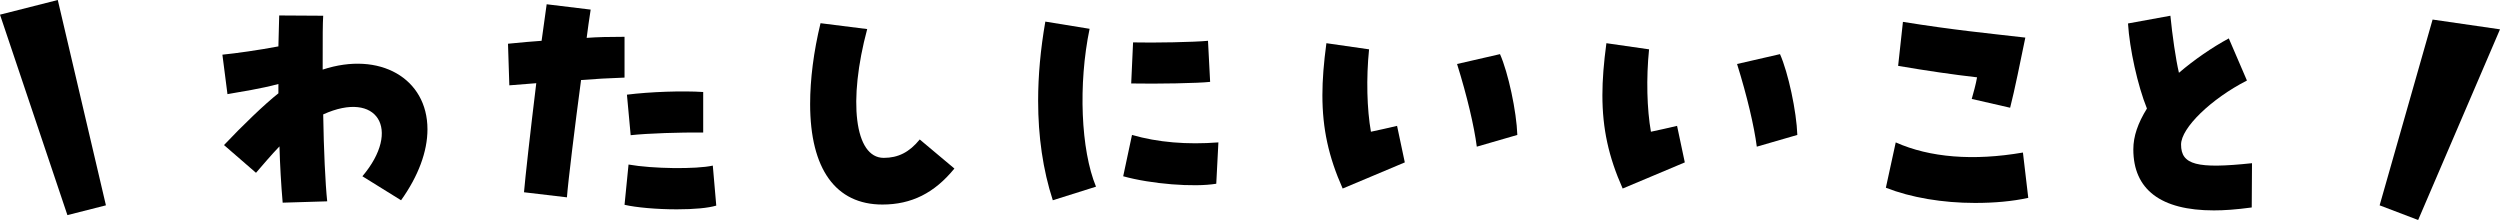 <svg width="375" height="33" viewBox="0 0 375 33" fill="none" xmlns="http://www.w3.org/2000/svg">
<path d="M332.08 31.56C324.12 31.56 320 28.44 320 22.4C320 20.44 320.68 18.48 322.04 16.28C320.64 12.8 319.44 7.36 319.2 3.52L325.56 2.36C325.84 5.24 326.36 8.88 326.84 10.92C329.08 9 331.8 7.12 334.32 5.76L337.04 12.08C331.64 14.84 327.16 19.2 327.16 21.68C327.16 24.72 329.52 25.36 337.8 24.48L337.76 31.12C335.4 31.44 333.6 31.56 332.08 31.56Z" fill="black"/>
<path d="M301.52 16.16L295.76 14.84C296.04 13.84 296.36 12.72 296.56 11.6C293.04 11.2 288.92 10.6 284.72 9.88L285.44 3.28C293.16 4.52 297.92 4.96 303.8 5.64C303.08 9.12 302.2 13.52 301.52 16.16ZM296.24 30.44C291.4 30.44 286.64 29.64 282.88 28.16L284.36 21.36C289.48 23.64 296 24.16 303.44 22.88L304.24 29.68C301.84 30.2 299.2 30.44 296.24 30.44Z" fill="black"/>
<path d="M243.4 28.28C241.28 23.52 240.36 19.28 240.36 14.28C240.36 11.96 240.56 9.44 240.96 6.48L247.36 7.4C246.92 11.72 247.04 16.4 247.64 19.76C249.04 19.48 250.12 19.2 251.56 18.88L252.72 24.36C249.64 25.68 246.4 27 243.4 28.28ZM263.52 22C263.12 18.92 262.08 14.48 260.56 9.6L267 8.12C268.24 10.92 269.48 16.72 269.6 20.24L263.52 22Z" fill="black"/>
<path d="M201.4 28.28C199.28 23.52 198.36 19.28 198.36 14.28C198.36 11.96 198.56 9.44 198.96 6.48L205.36 7.4C204.92 11.72 205.04 16.4 205.64 19.76C207.04 19.48 208.12 19.2 209.56 18.88L210.72 24.36C207.64 25.68 204.4 27 201.4 28.28ZM221.52 22C221.12 18.92 220.08 14.48 218.56 9.6L225 8.12C226.24 10.92 227.48 16.72 227.6 20.24L221.52 22Z" fill="black"/>
<path d="M157.92 30.04C156.44 25.48 155.72 20.48 155.72 15.12C155.72 11.32 156.08 7.36 156.8 3.24L163.44 4.32C161.72 12.6 162.12 22.48 164.4 28L157.92 30.04ZM182.44 27.56C179.08 28.12 172.64 27.6 168.48 26.44L169.8 20.24C173.68 21.36 178.04 21.72 182.76 21.36L182.44 27.56ZM169.68 12.52L169.96 6.36C173 6.44 179.2 6.32 181.2 6.12L181.52 12.28C179.88 12.48 173.48 12.6 169.68 12.52Z" fill="black"/>
<path d="M132.36 30.68C125.36 30.68 121.52 25.36 121.52 15.6C121.52 11.92 122.04 7.76 123.08 3.48L130.08 4.36C127.2 15.08 128.16 23.68 132.56 23.68C134.72 23.68 136.4 22.84 137.96 20.92L143.16 25.28C140.16 28.96 136.72 30.68 132.36 30.68Z" fill="black"/>
<path d="M85.04 29.6L78.6 28.84C78.76 26.88 79.56 19.68 80.44 12.48C79.08 12.6 77.72 12.68 76.4 12.8L76.2 6.56C78.32 6.36 79.88 6.2 81.24 6.12C81.68 2.92 81.88 1.44 82 0.64L88.6 1.44C88.36 3 88.16 4.4 88 5.68C89.6 5.56 91.4 5.52 93.68 5.52V11.64C91.44 11.72 89.16 11.84 87.16 12C86.28 18.56 85.2 27.36 85.04 29.6ZM101.52 31.4C98.48 31.4 95.4 31.12 93.68 30.72L94.28 24.68C97.88 25.32 104.44 25.4 106.92 24.84L107.44 30.84C106.24 31.2 104.16 31.4 101.52 31.4ZM94.6 20.28L94.04 14.2C97.56 13.76 102.4 13.6 105.48 13.8V19.88C102.12 19.84 97.12 20 94.6 20.28Z" fill="black"/>
<path d="M42.4 30.4C42.16 27.64 42 24.76 41.92 21.96C40.72 23.2 39.44 24.72 38.4 25.92L33.6 21.76C36.32 18.88 39.72 15.6 41.76 14C41.76 13.56 41.76 13.08 41.76 12.6C39.08 13.32 36.16 13.76 34.12 14.12L33.36 8.2C35.4 8 38.8 7.52 41.76 6.96C41.8 5.4 41.84 3.88 41.88 2.32L48.48 2.36C48.4 3.72 48.4 4.92 48.4 10.44C56.92 7.64 64.12 11.72 64.12 19.4C64.12 22.72 62.76 26.4 60.16 30.04L54.36 26.44C60.28 19.44 56.6 13.48 48.48 17.16C48.56 22.4 48.8 27.56 49.08 30.2L42.4 30.4Z" fill="black"/>
<path d="M0 2.2L10.111 32.267L15.889 30.8L8.667 0L0 2.2Z" fill="black"/>
<path d="M364.889 2.933L356.944 30.8L362.722 33L375 4.4L364.889 2.933Z" fill="black"/>
</svg>
